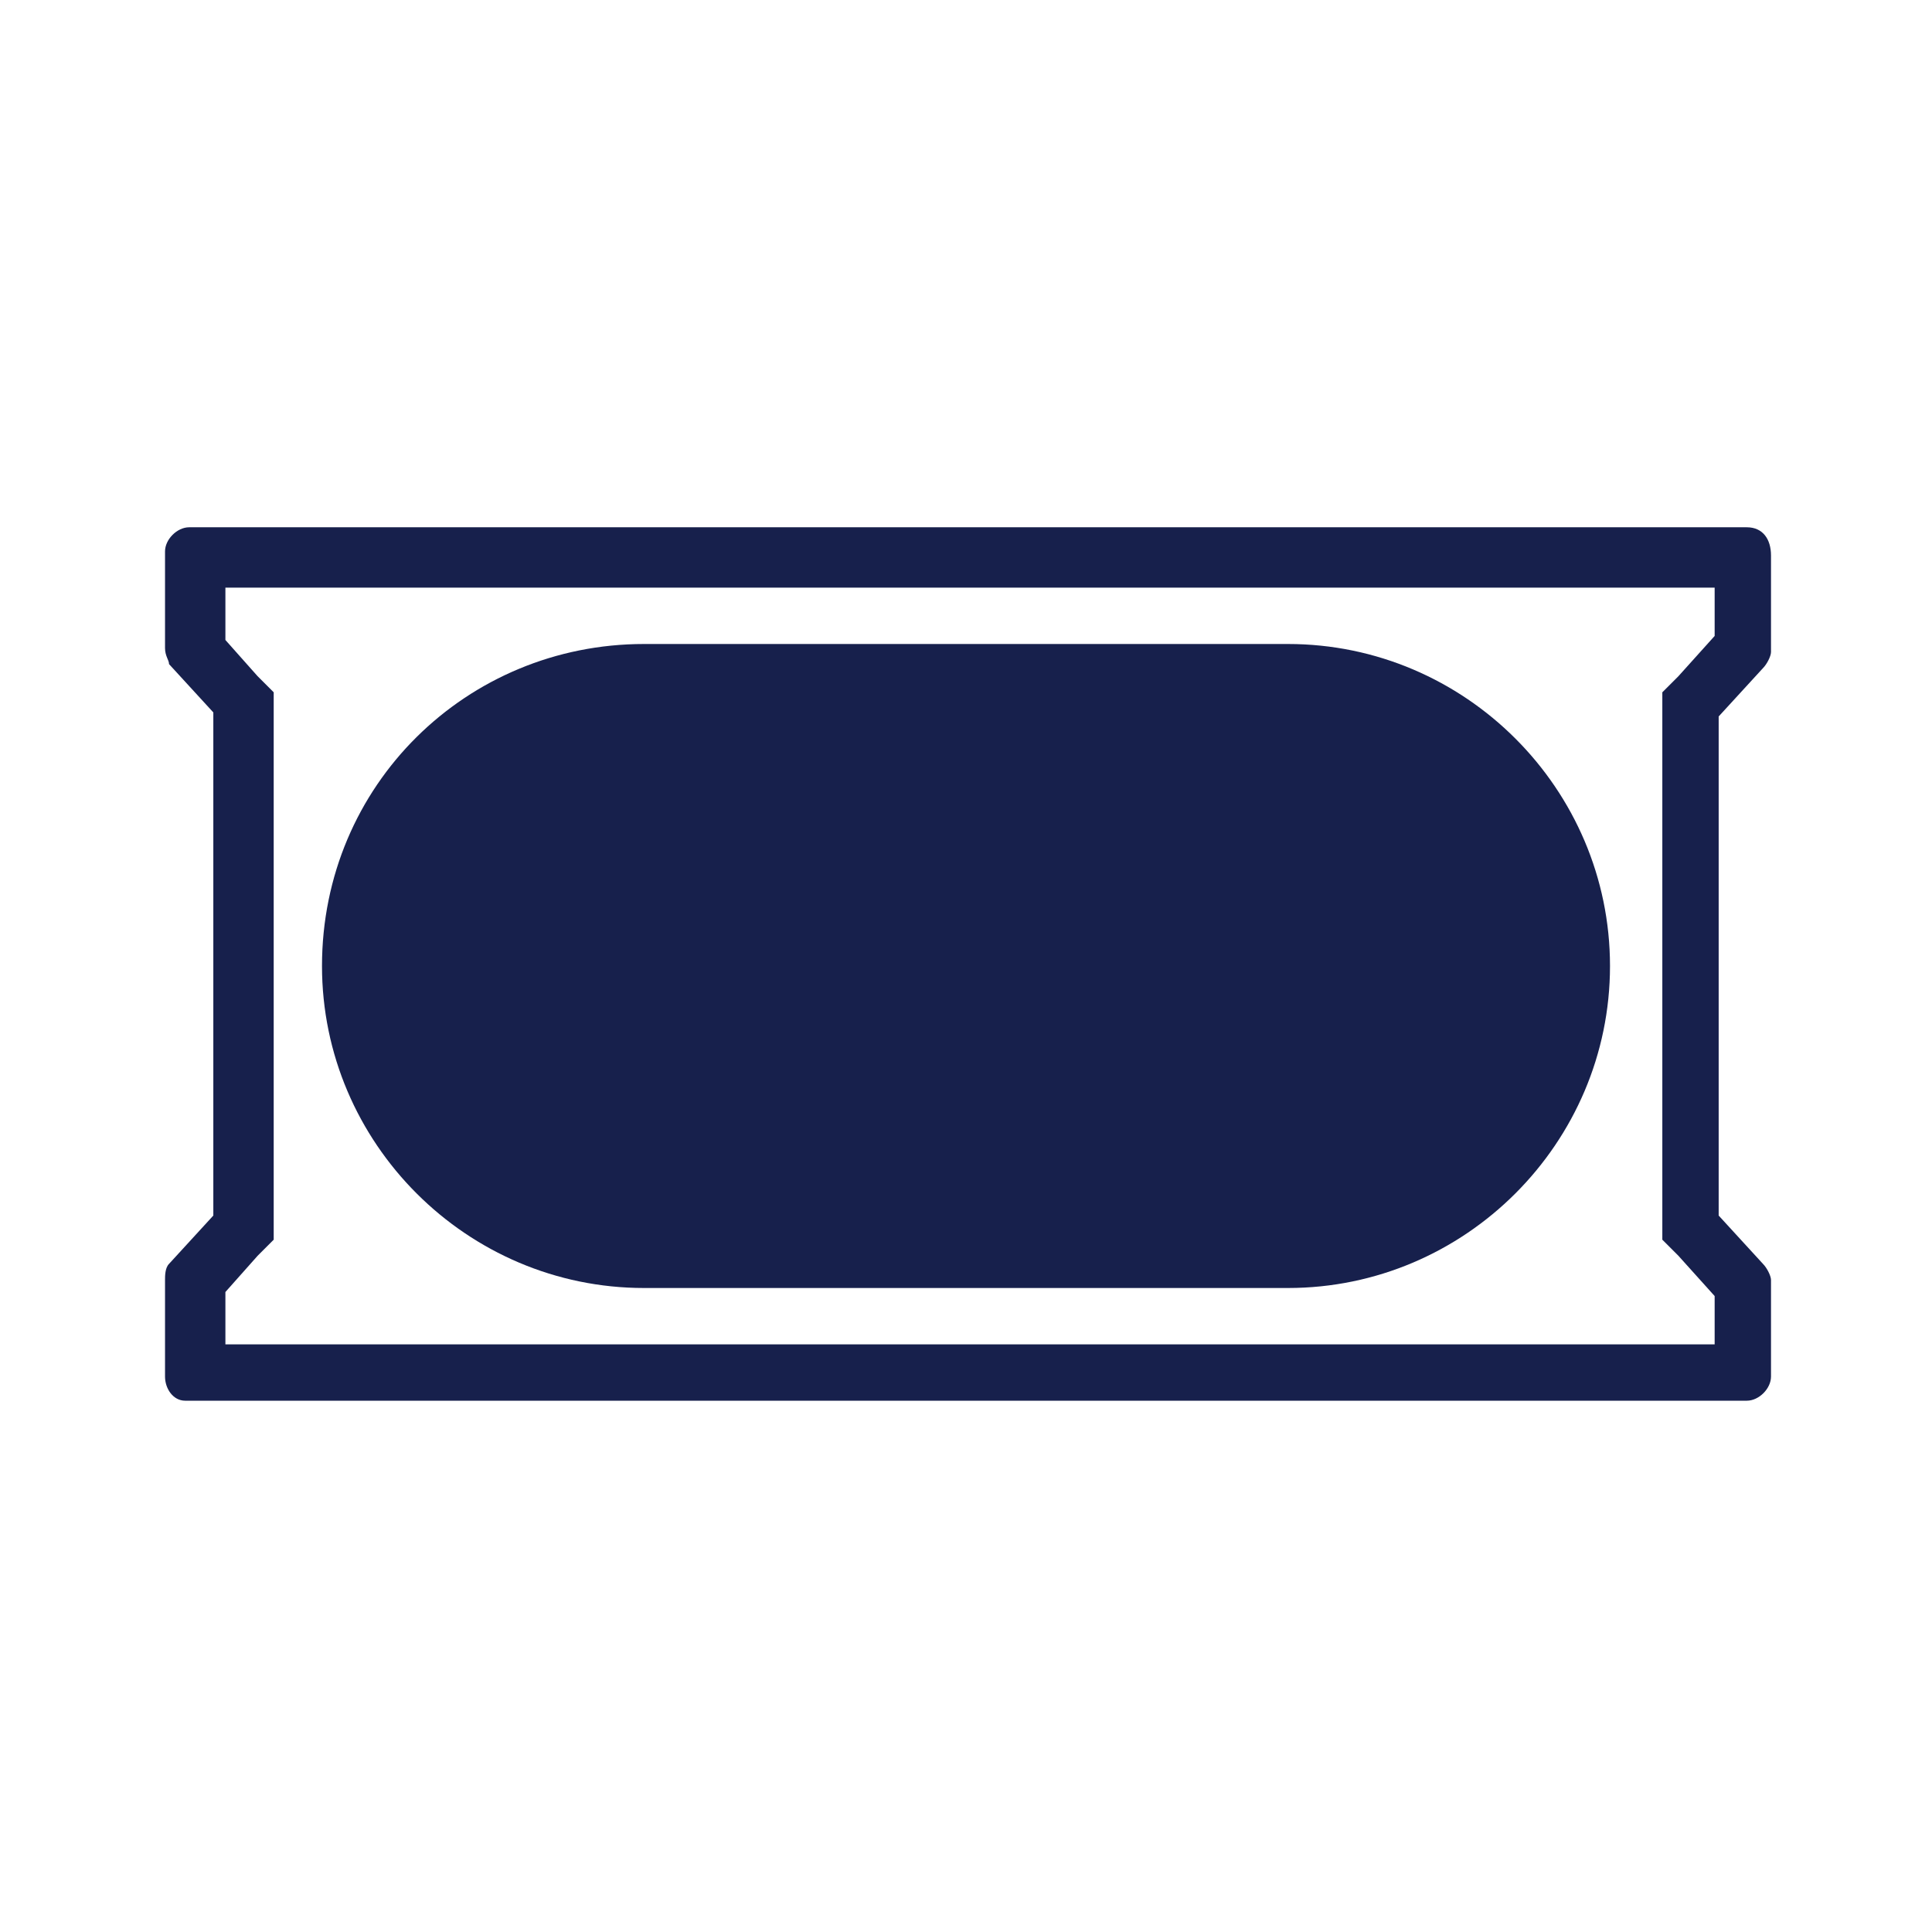 <?xml version="1.0" encoding="UTF-8"?> <svg xmlns="http://www.w3.org/2000/svg" width="1200pt" height="1200pt" version="1.1" viewBox="0 0 1200 1200"><path d="m1065 365v30l-22.5 25-10 10v340l10 10 22.5 25v30h-925v-32.5l20-22.5 10-10v-340l-10-10-20-22.5v-32.5h925m20-37.5h-967.5c-7.5 0-15 7.5-15 15v60c0 5 2.5 7.5 2.5 10l27.5 30v312.5l-27.5 30c-2.5 2.5-2.5 7.5-2.5 10v60c0 7.5 5 15 12.5 15h2.5 967.5c7.5 0 15-7.5 15-15v-60c0-2.5-2.5-7.5-5-10l-27.5-30v-310l27.5-30c2.5-2.5 5-7.5 5-10v-60c0-10-5-17.5-15-17.5z" fill="#17204c"></path><path d="m400 400h400c110 0 200 90 200 200s-90 200-200 200h-400c-110 0-200-90-200-200 0-112.5 90-200 200-200z" fill="#17204c"></path></svg> 